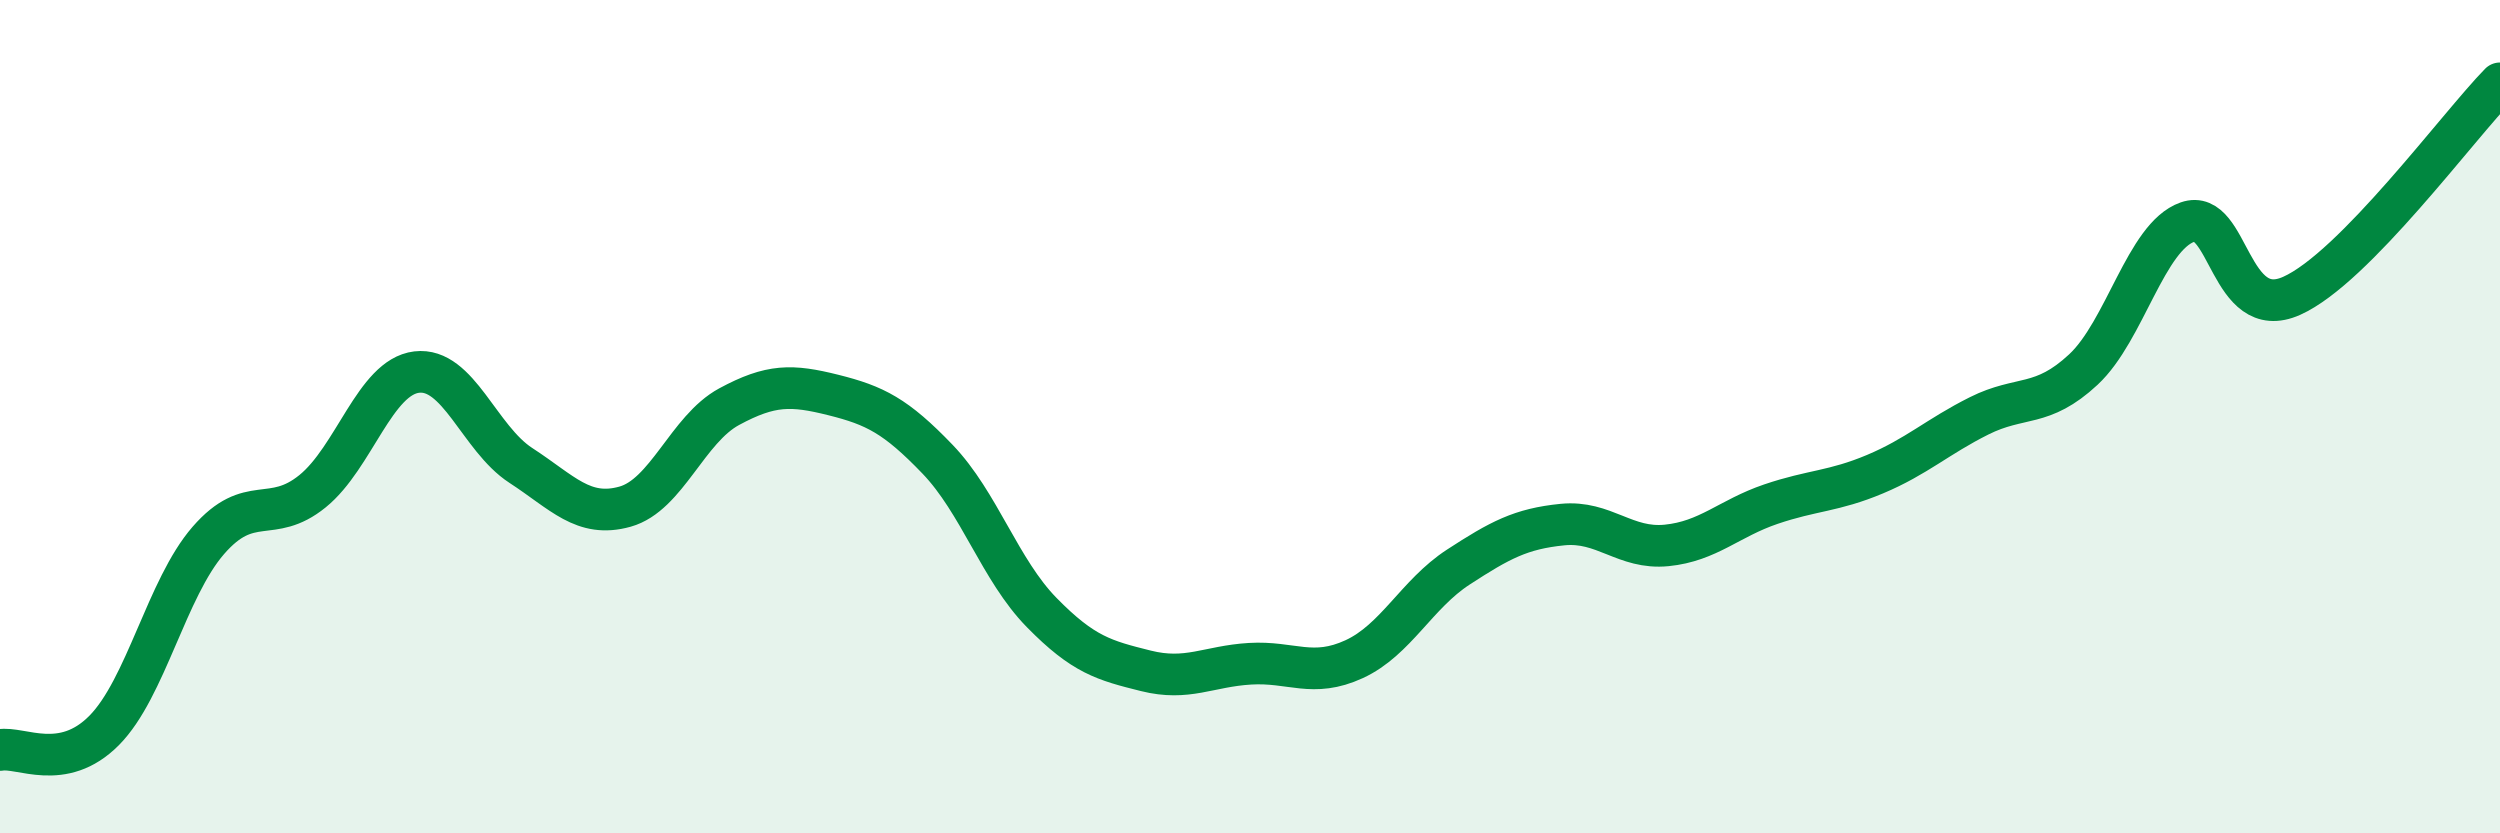 
    <svg width="60" height="20" viewBox="0 0 60 20" xmlns="http://www.w3.org/2000/svg">
      <path
        d="M 0,18 C 0.5,17.91 1.5,18.54 2.5,17.53 C 3.5,16.52 4,14.12 5,12.97 C 6,11.82 6.5,12.6 7.5,11.79 C 8.5,10.98 9,9.05 10,8.93 C 11,8.81 11.5,10.52 12.5,11.17 C 13.5,11.82 14,12.44 15,12.16 C 16,11.88 16.5,10.3 17.5,9.76 C 18.5,9.22 19,9.23 20,9.48 C 21,9.73 21.5,9.98 22.5,11.02 C 23.5,12.06 24,13.68 25,14.7 C 26,15.72 26.5,15.85 27.5,16.1 C 28.5,16.35 29,15.99 30,15.93 C 31,15.87 31.5,16.28 32.5,15.82 C 33.5,15.36 34,14.26 35,13.61 C 36,12.96 36.5,12.69 37.5,12.59 C 38.5,12.49 39,13.19 40,13.09 C 41,12.99 41.5,12.44 42.5,12.1 C 43.5,11.76 44,11.8 45,11.38 C 46,10.96 46.5,10.48 47.5,9.98 C 48.5,9.48 49,9.8 50,8.87 C 51,7.94 51.5,5.68 52.5,5.33 C 53.5,4.98 53.5,7.77 55,7.1 C 56.5,6.43 59,3.02 60,2L60 20L0 20Z"
        fill="#008740"
        opacity="0.1"
        stroke-linecap="round"
        stroke-linejoin="round"
      />
      <path
        d="M 0,18 C 0.5,17.91 1.5,18.54 2.5,17.53 C 3.5,16.52 4,14.12 5,12.97 C 6,11.82 6.5,12.6 7.5,11.79 C 8.5,10.98 9,9.05 10,8.93 C 11,8.81 11.5,10.52 12.5,11.17 C 13.5,11.82 14,12.44 15,12.16 C 16,11.88 16.5,10.3 17.5,9.76 C 18.5,9.22 19,9.23 20,9.48 C 21,9.73 21.5,9.98 22.5,11.02 C 23.5,12.06 24,13.68 25,14.7 C 26,15.72 26.5,15.85 27.5,16.1 C 28.5,16.35 29,15.99 30,15.93 C 31,15.87 31.5,16.28 32.5,15.82 C 33.5,15.36 34,14.26 35,13.61 C 36,12.96 36.5,12.69 37.5,12.59 C 38.5,12.49 39,13.19 40,13.09 C 41,12.99 41.5,12.44 42.5,12.1 C 43.5,11.76 44,11.8 45,11.38 C 46,10.96 46.5,10.48 47.5,9.98 C 48.5,9.48 49,9.8 50,8.87 C 51,7.94 51.5,5.68 52.5,5.33 C 53.5,4.98 53.5,7.77 55,7.1 C 56.5,6.43 59,3.02 60,2"
        stroke="#008740"
        stroke-width="1"
        fill="none"
        stroke-linecap="round"
        stroke-linejoin="round"
      />
    </svg>
  